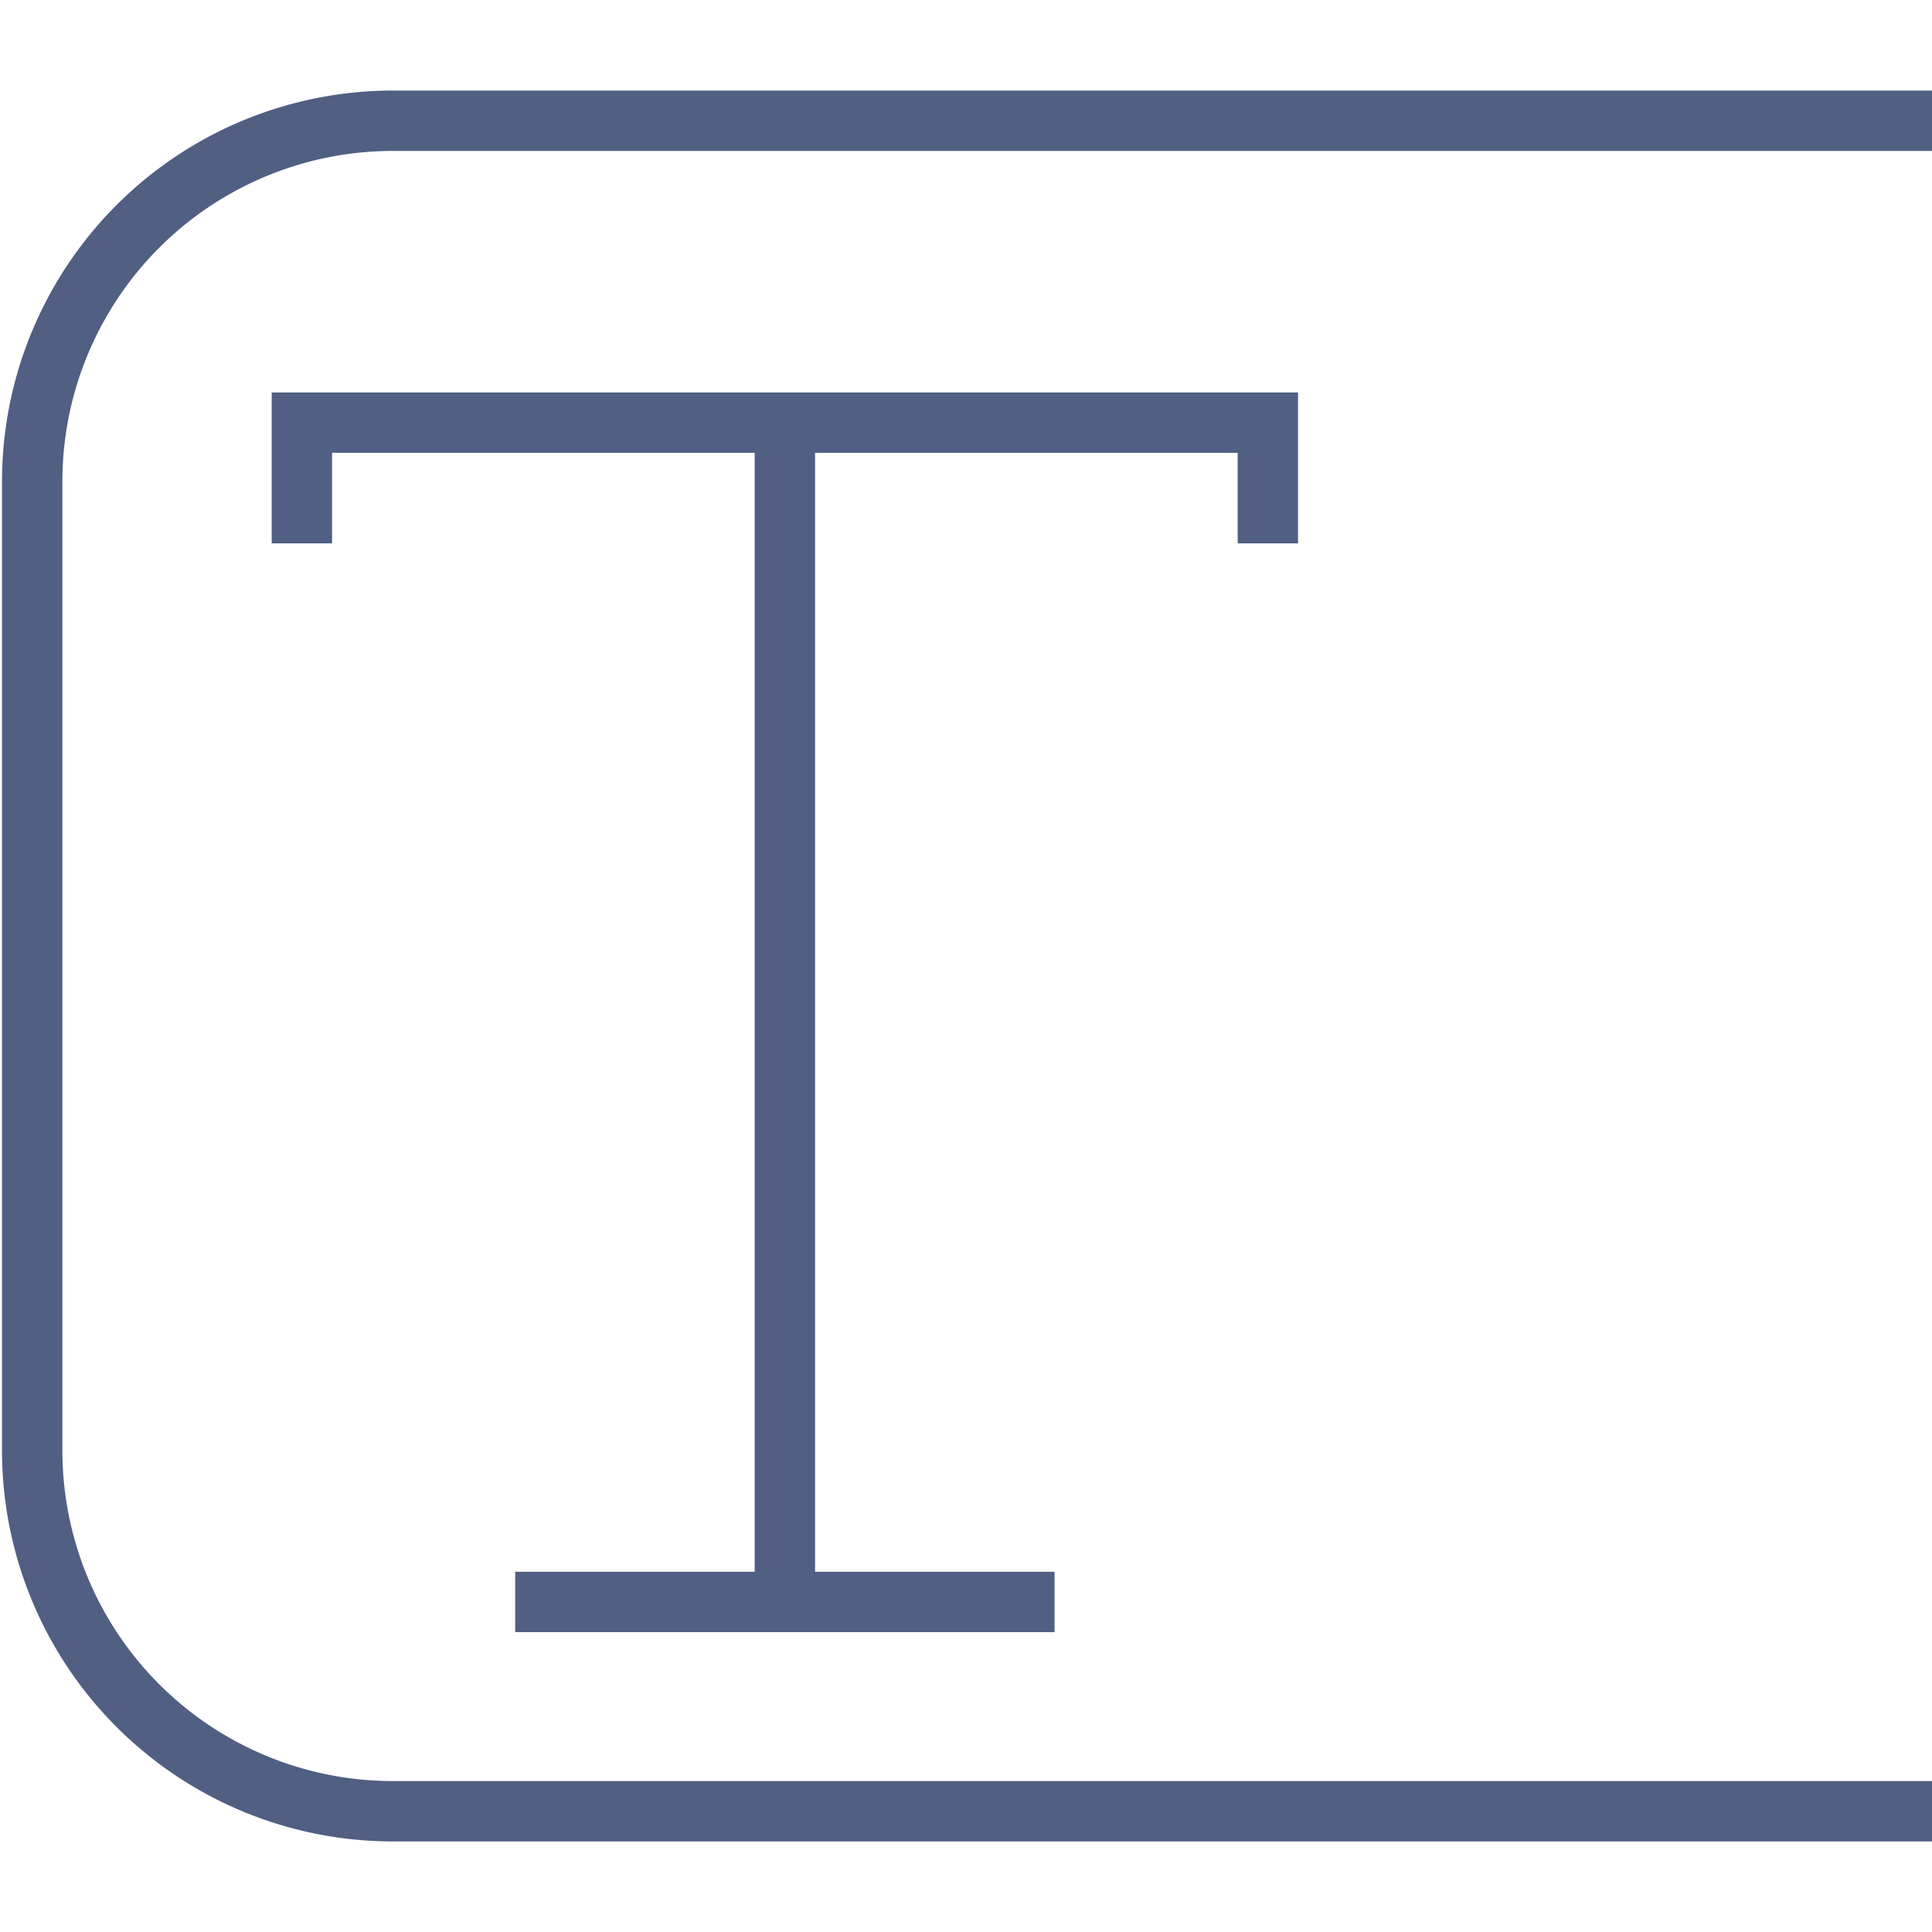   <svg xmlns="http://www.w3.org/2000/svg" viewBox="0 0 48 48" class="feature-icons"><defs><style>.a,.b{fill:none;}.a{stroke:#505f82;stroke-miterlimit:10;stroke-width:1.5px;}</style></defs><path class="a" d="M7.5,13.5v-3h24v3"></path><line class="a" y2="29.3" transform="translate(19.5 10.5)"></line><path class="a" d="M48,45H9.8a8.963,8.963,0,0,1-9-9V12a8.963,8.963,0,0,1,9-9H48"></path><line class="a" x1="13.4" transform="translate(12.8 39.8)"></line><rect class="b" width="48" height="48" style="stroke: none;"></rect></svg>
               